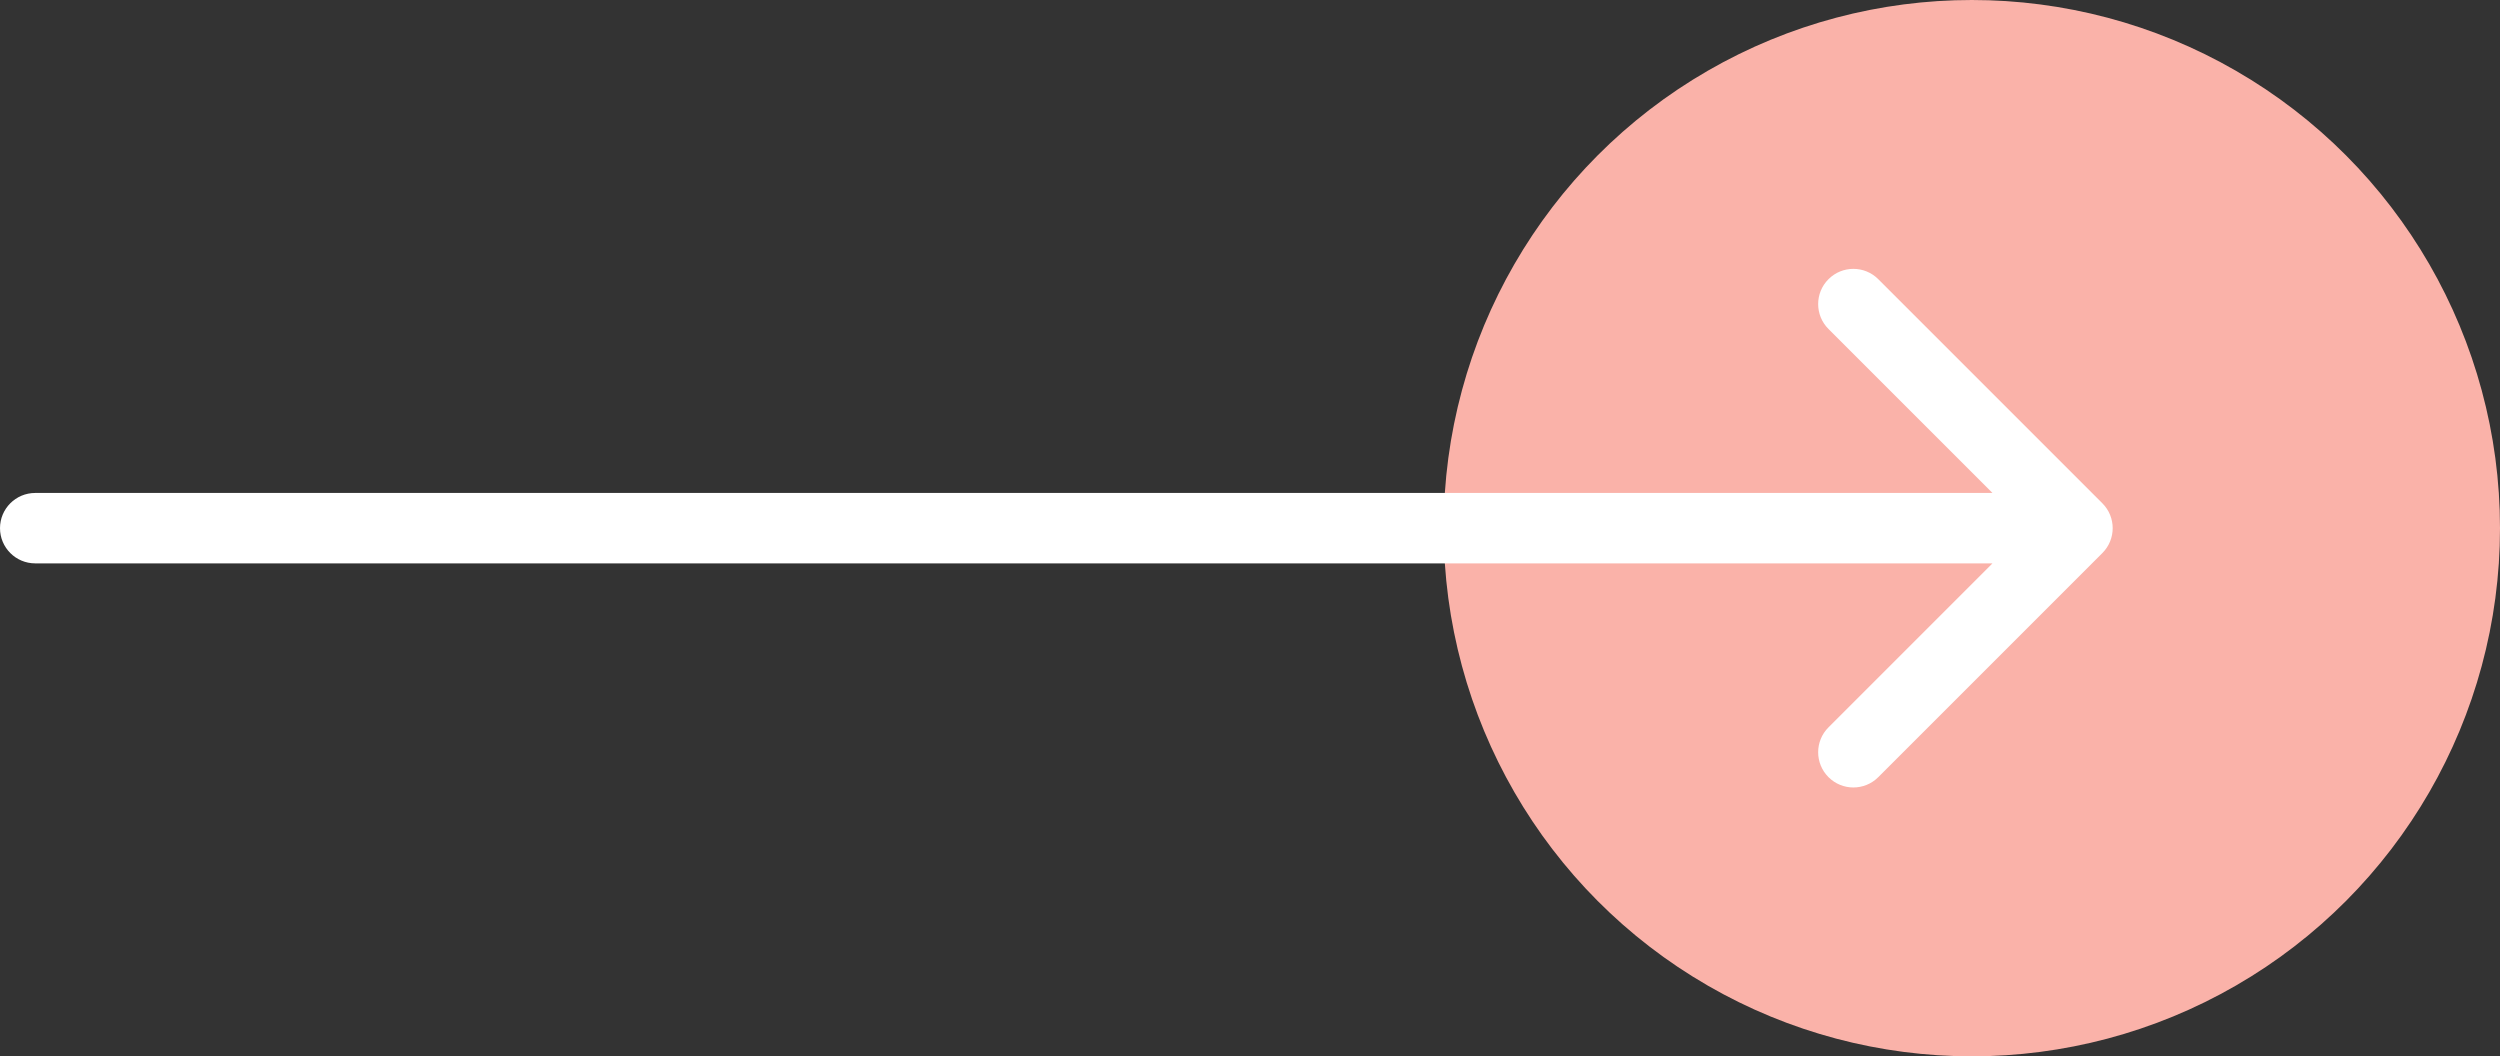 <?xml version="1.0" encoding="UTF-8"?> <svg xmlns="http://www.w3.org/2000/svg" width="71" height="30" viewBox="0 0 71 30" fill="none"><rect x="0" y="0" width="71" height="30" fill="#333333" stroke="none"/><circle cx="56" cy="15" r="15" fill="#FAB2A9"></circle><path d="M59.707 15.707C60.098 15.317 60.098 14.683 59.707 14.293L53.343 7.929C52.953 7.538 52.319 7.538 51.929 7.929C51.538 8.319 51.538 8.953 51.929 9.343L57.586 15L51.929 20.657C51.538 21.047 51.538 21.68 51.929 22.071C52.319 22.462 52.953 22.462 53.343 22.071L59.707 15.707ZM1 14C0.448 14 4.82823e-08 14.448 0 15C-4.82823e-08 15.552 0.448 16 1 16L1 14ZM59 14L1 14L1 16L59 16L59 14Z" fill="white"></path></svg> 